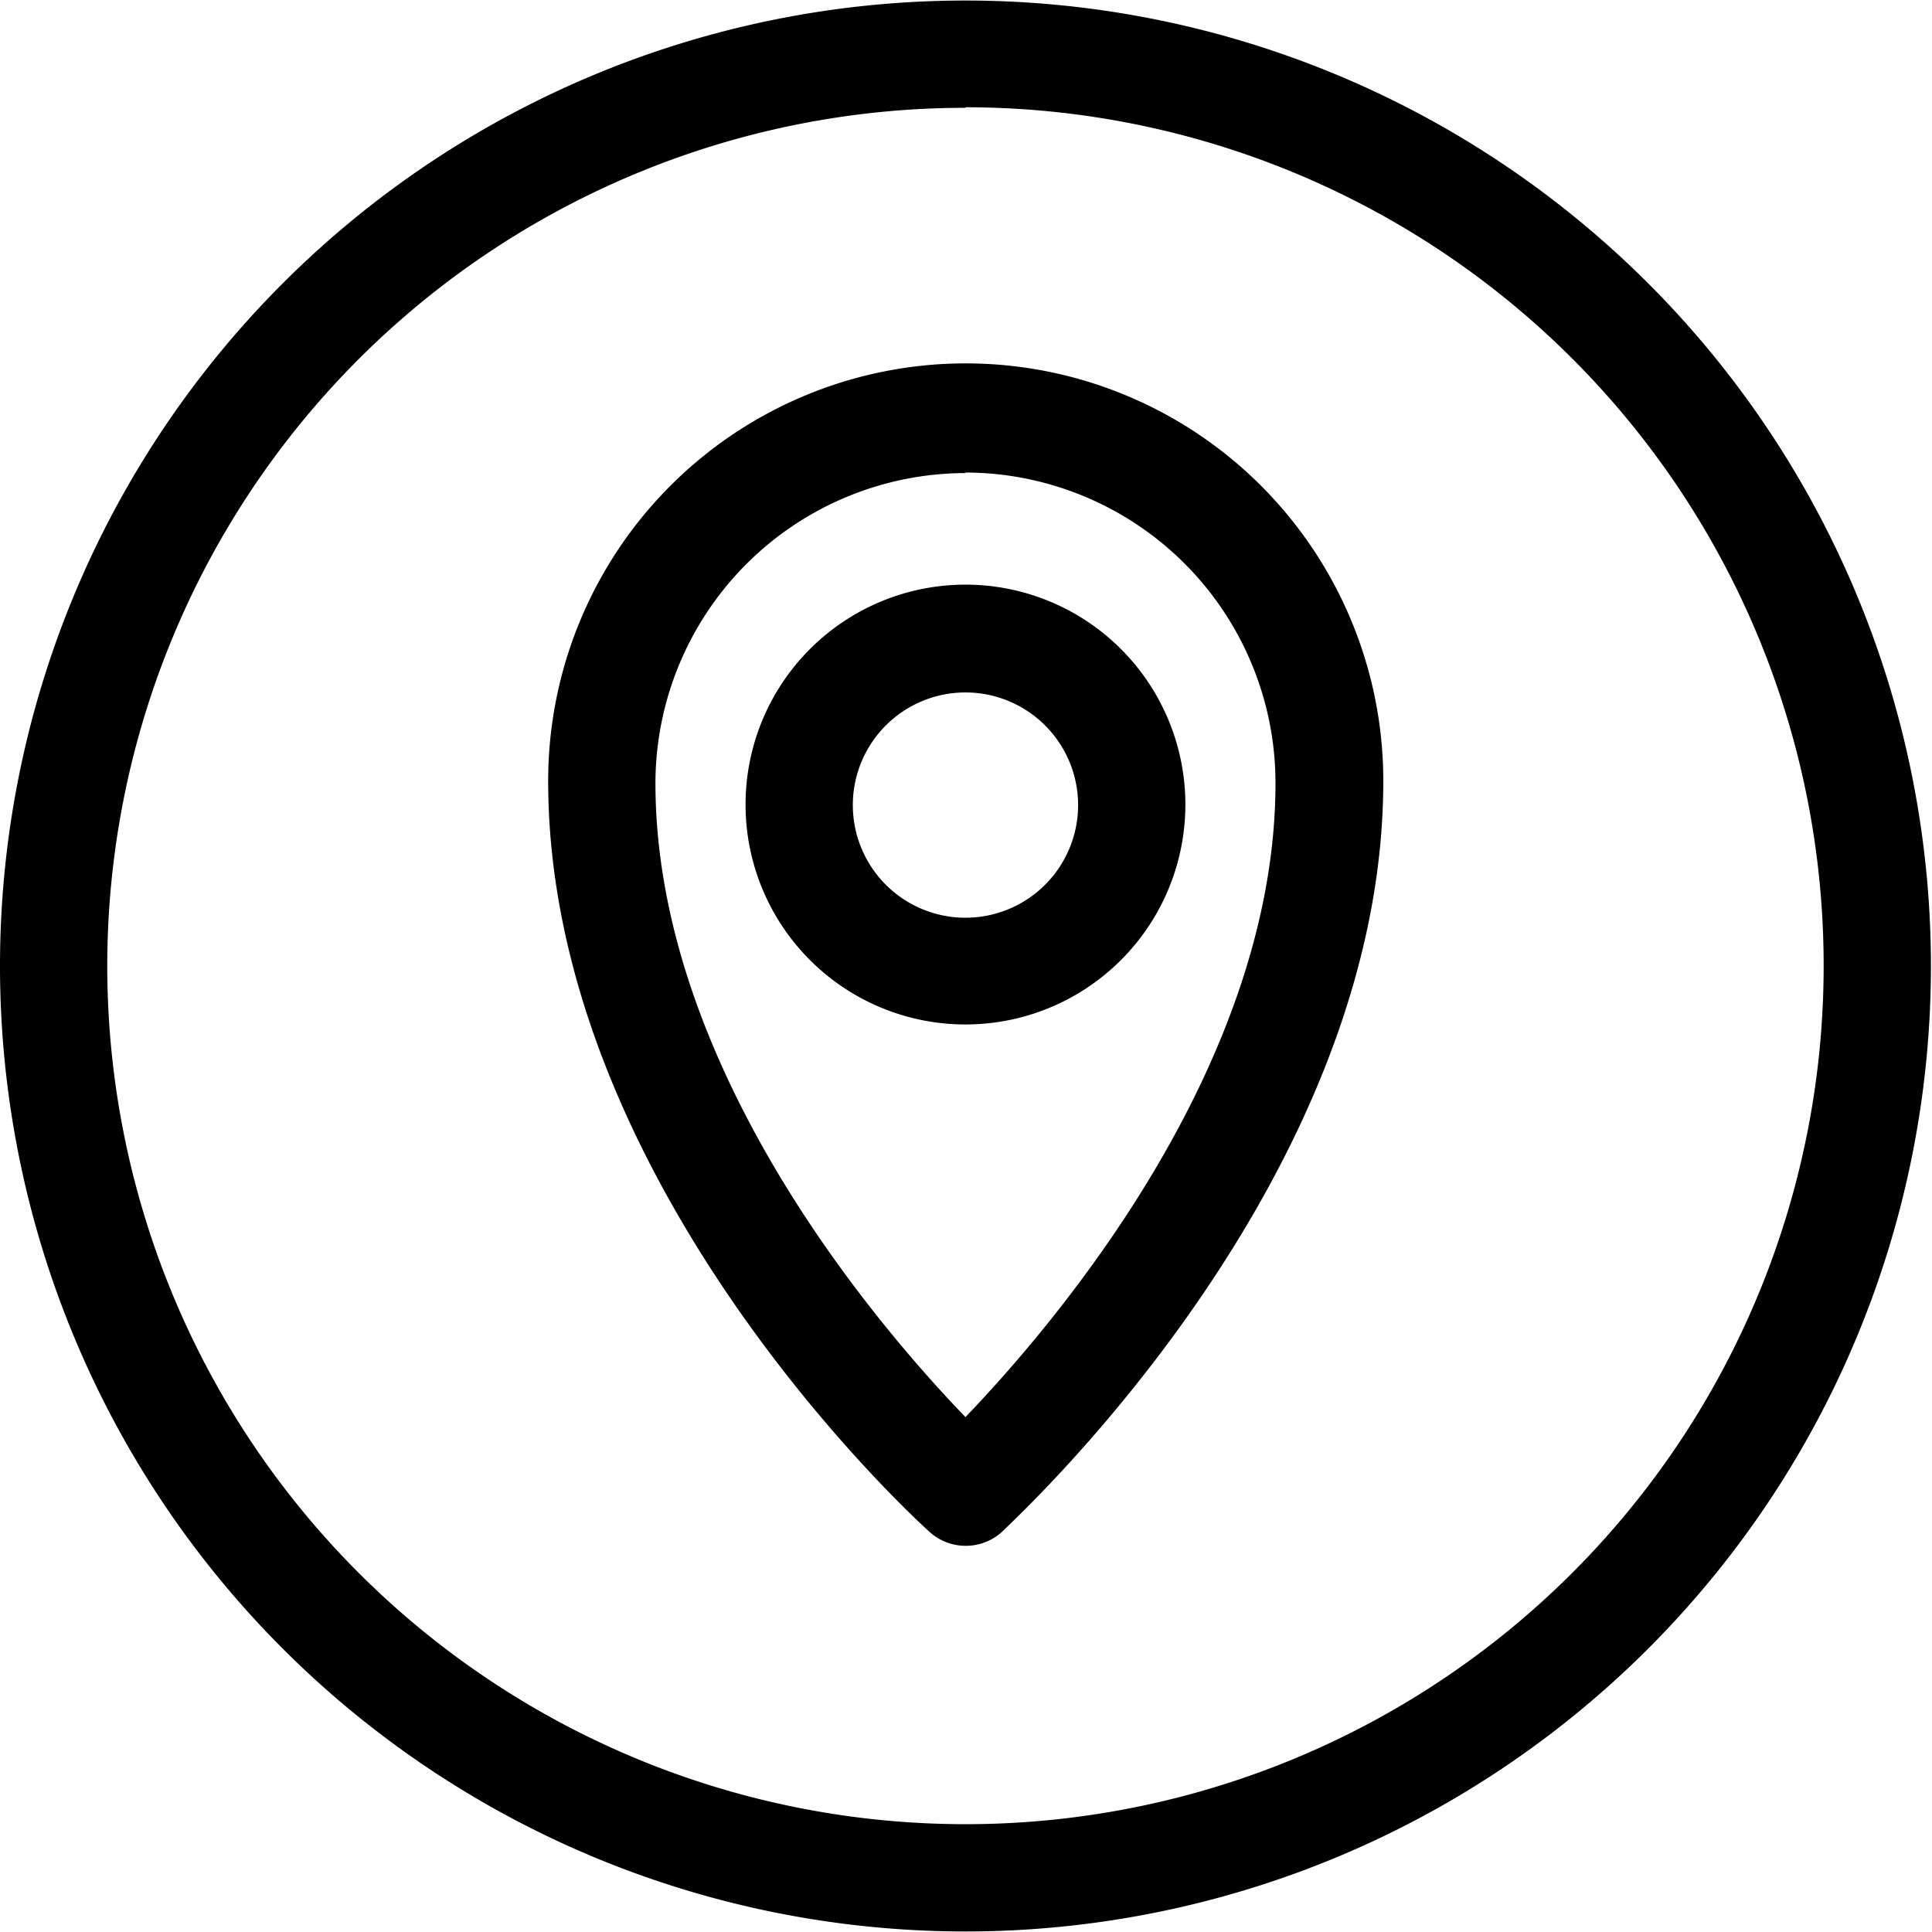 <svg xmlns="http://www.w3.org/2000/svg" width="2000" height="2000" viewBox="0 0 36.02 36.02"><path d="M693.07,543.84a18,18,0,1,1,18-18A18,18,0,0,1,693.07,543.84Zm0-34a16,16,0,1,0,16,16A16,16,0,0,0,693.07,509.83Z" transform="translate(-675.07 -507.83)"/><path d="M693.07,526.93a4.1,4.1,0,1,1,4.1-4.1A4.1,4.1,0,0,1,693.07,526.93Zm0-6.19a2.1,2.1,0,1,0,2.1,2.1A2.1,2.1,0,0,0,693.07,520.74Z" transform="translate(-675.07 -507.83)"/><path d="M693.07,536.65a1,1,0,0,1-.67-0.26c-0.29-.26-7.11-6.5-7.11-14a7.78,7.78,0,0,1,15.57,0c0,7.46-6.82,13.71-7.11,14A1,1,0,0,1,693.07,536.65Zm0-20a5.79,5.79,0,0,0-5.78,5.78c0,5.29,4.13,10.11,5.78,11.82,1.65-1.72,5.78-6.54,5.78-11.82A5.79,5.79,0,0,0,693.07,516.64Z" transform="translate(-675.07 -507.83)"/></svg>